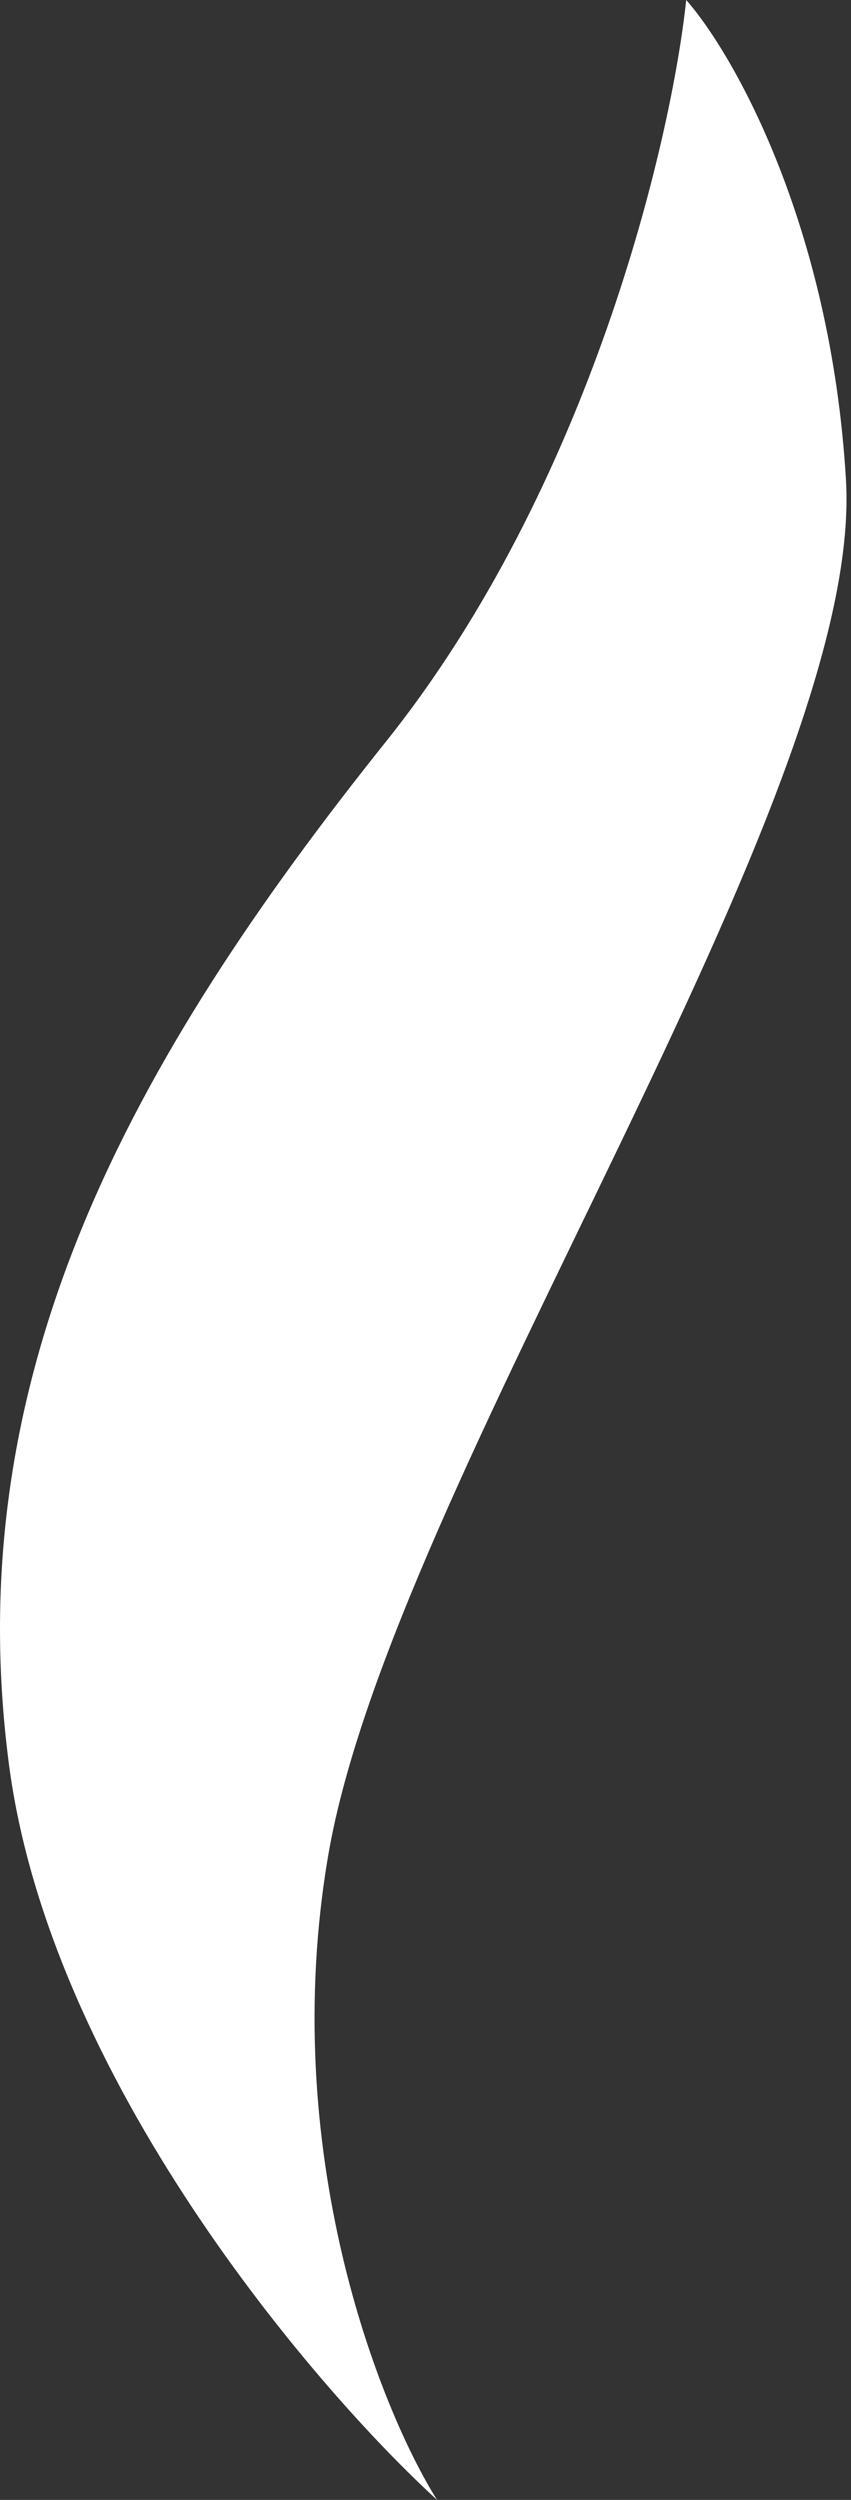 <?xml version="1.0" encoding="UTF-8"?> <svg xmlns="http://www.w3.org/2000/svg" width="62" height="182" viewBox="0 0 62 182" fill="none"><rect x="0" y="0" width="62" height="182" fill="#333333" stroke="none"/> <path d="M23.928 134.987C20.204 156.585 27.652 175.328 31.841 182C22.687 173.621 3.634 151.186 0.655 128.471C-3.069 100.077 9.499 77.269 28.117 53.995C43.013 35.376 48.909 10.24 49.995 0C53.408 3.879 60.514 16.291 61.632 34.91C63.028 58.184 28.583 107.99 23.928 134.987Z" fill="white"></path> </svg> 